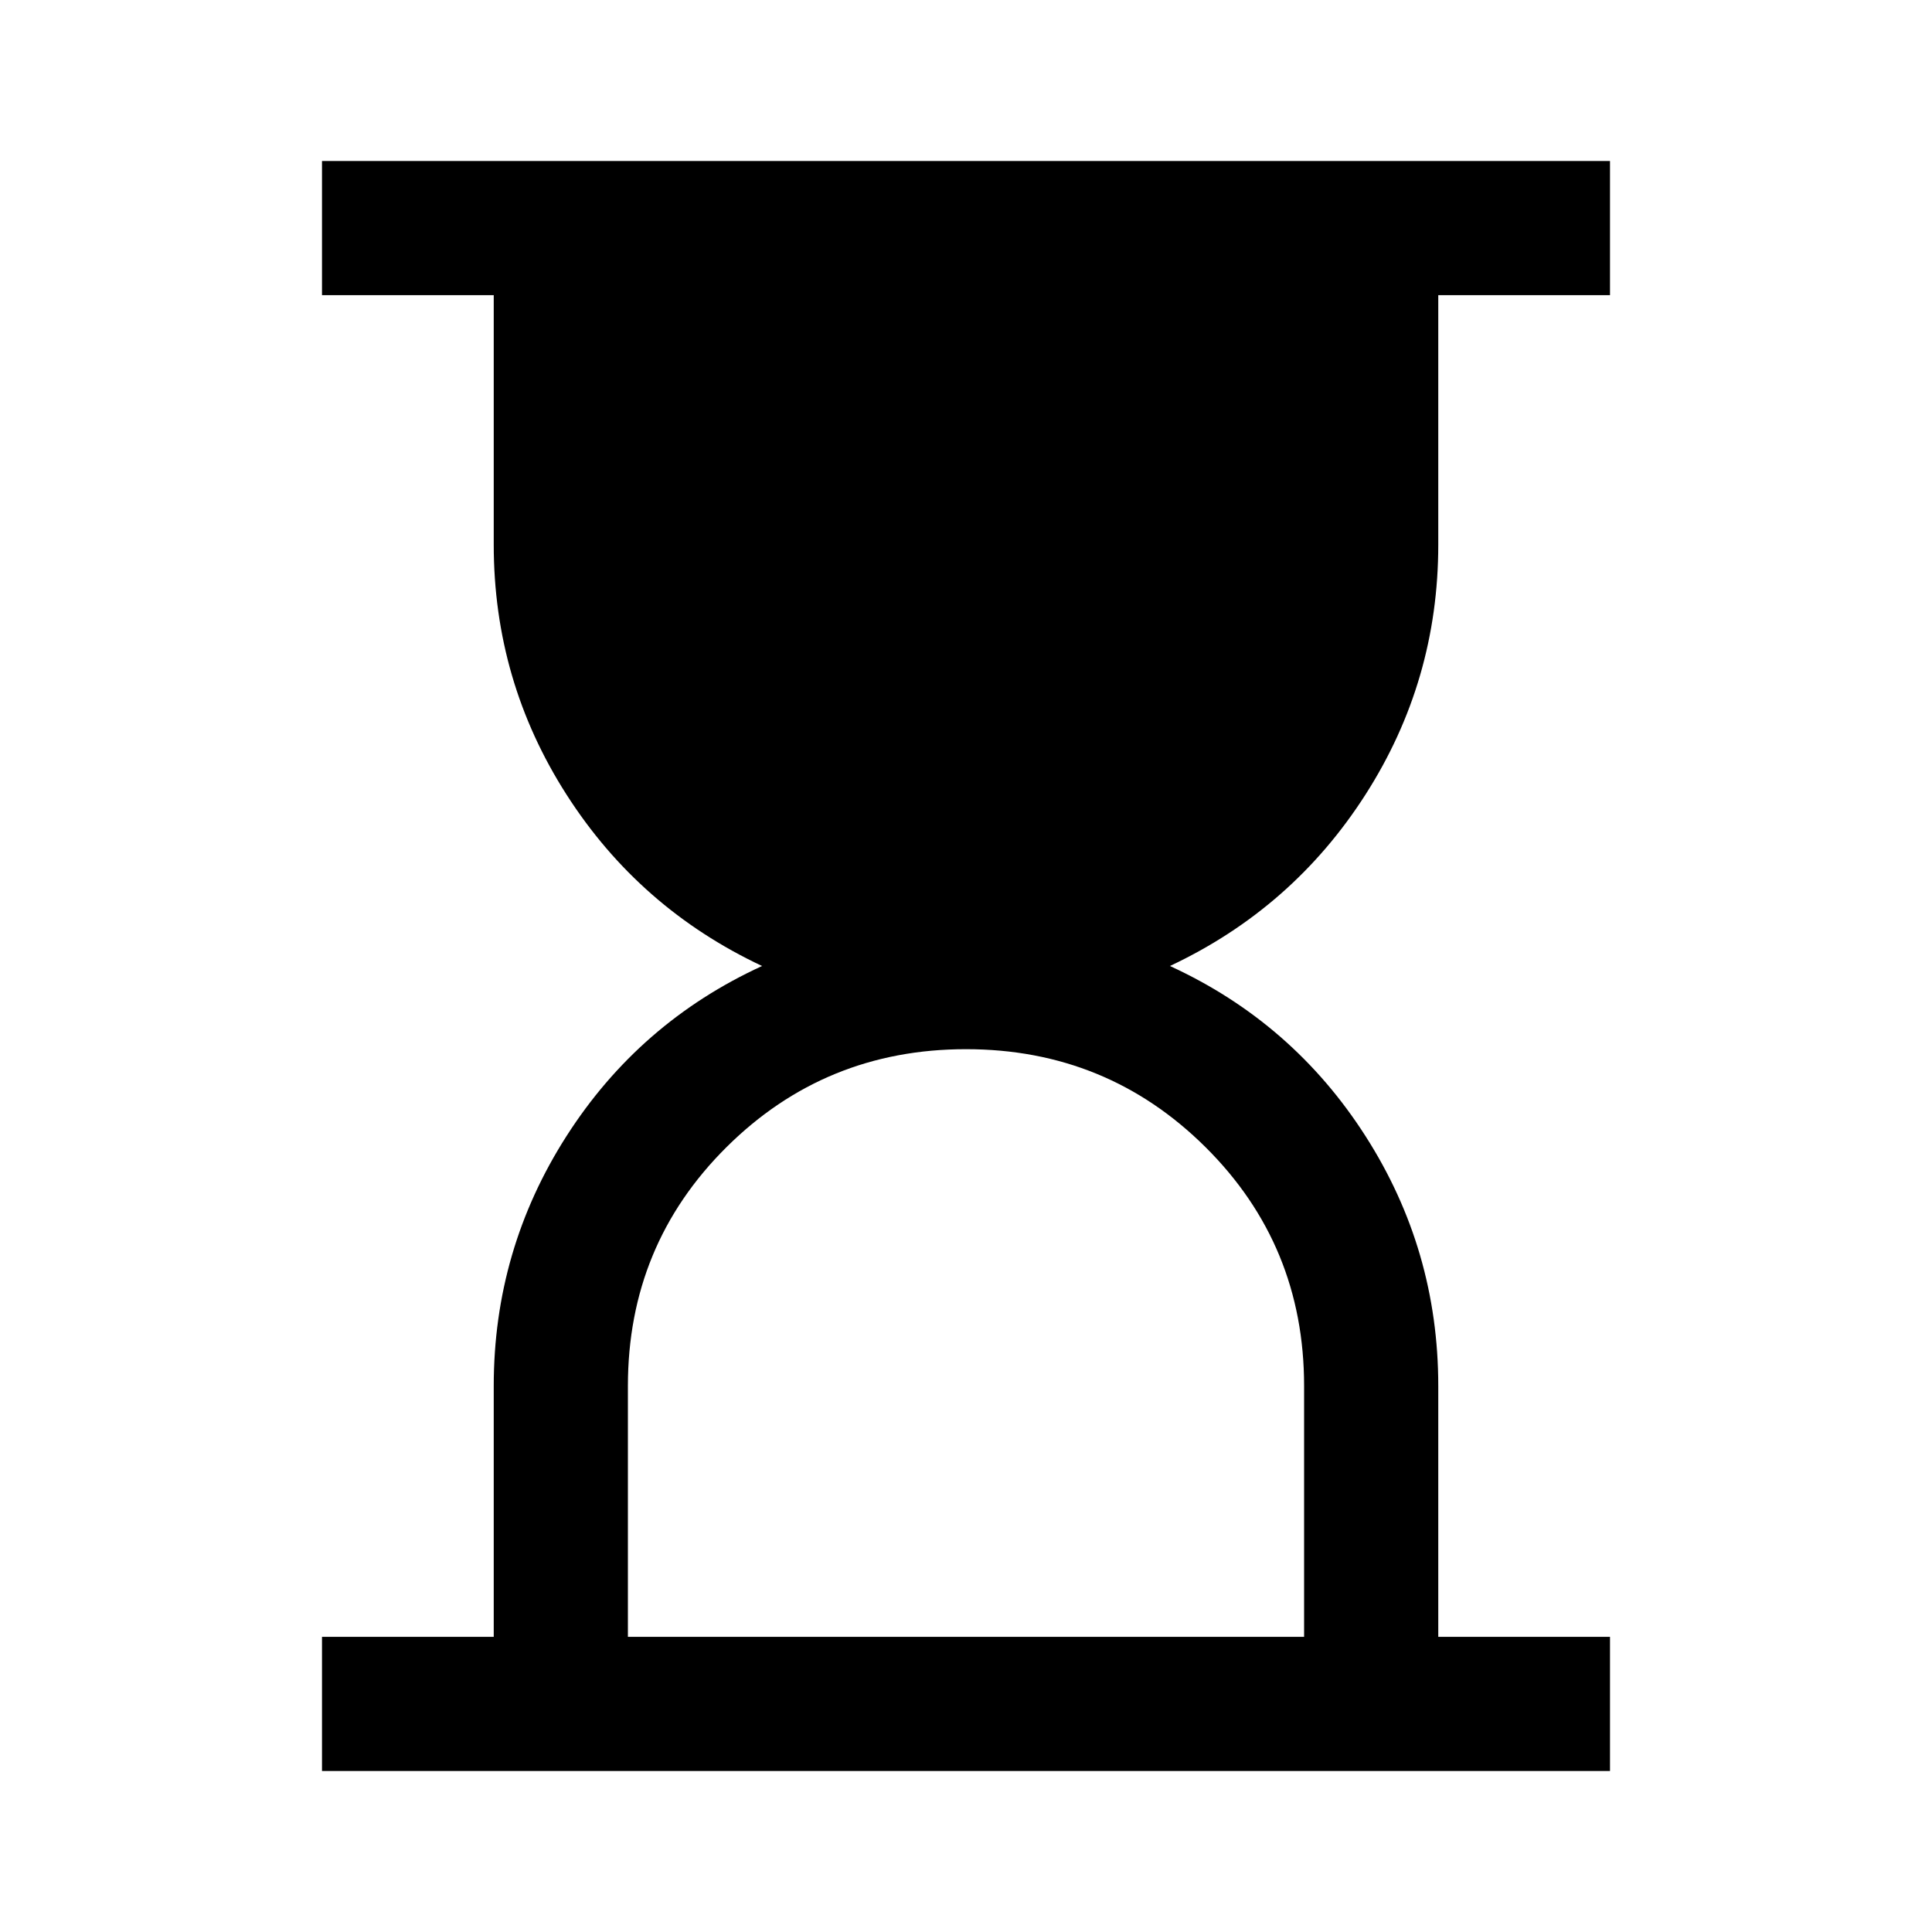 <svg xmlns="http://www.w3.org/2000/svg" width="40" height="40" viewBox="0 -960 960 960"><path d="M312-146.666h336v-124.667q0-70-49-118.667t-119-48.667q-70 0-119 48.667t-49 118.667v124.667zM160-80v-66.666h85.333v-124.667q0-67.667 36.167-124.167t97.168-84.5q-61.001-28.667-97.168-85.167-36.167-56.5-36.167-124.167v-124H160V-880h640v66.666h-85.333v124q0 67.667-36.167 124.167T581.332-480q61.001 28 97.168 84.5 36.167 56.5 36.167 124.167v124.667H800V-80H160z"/></svg>